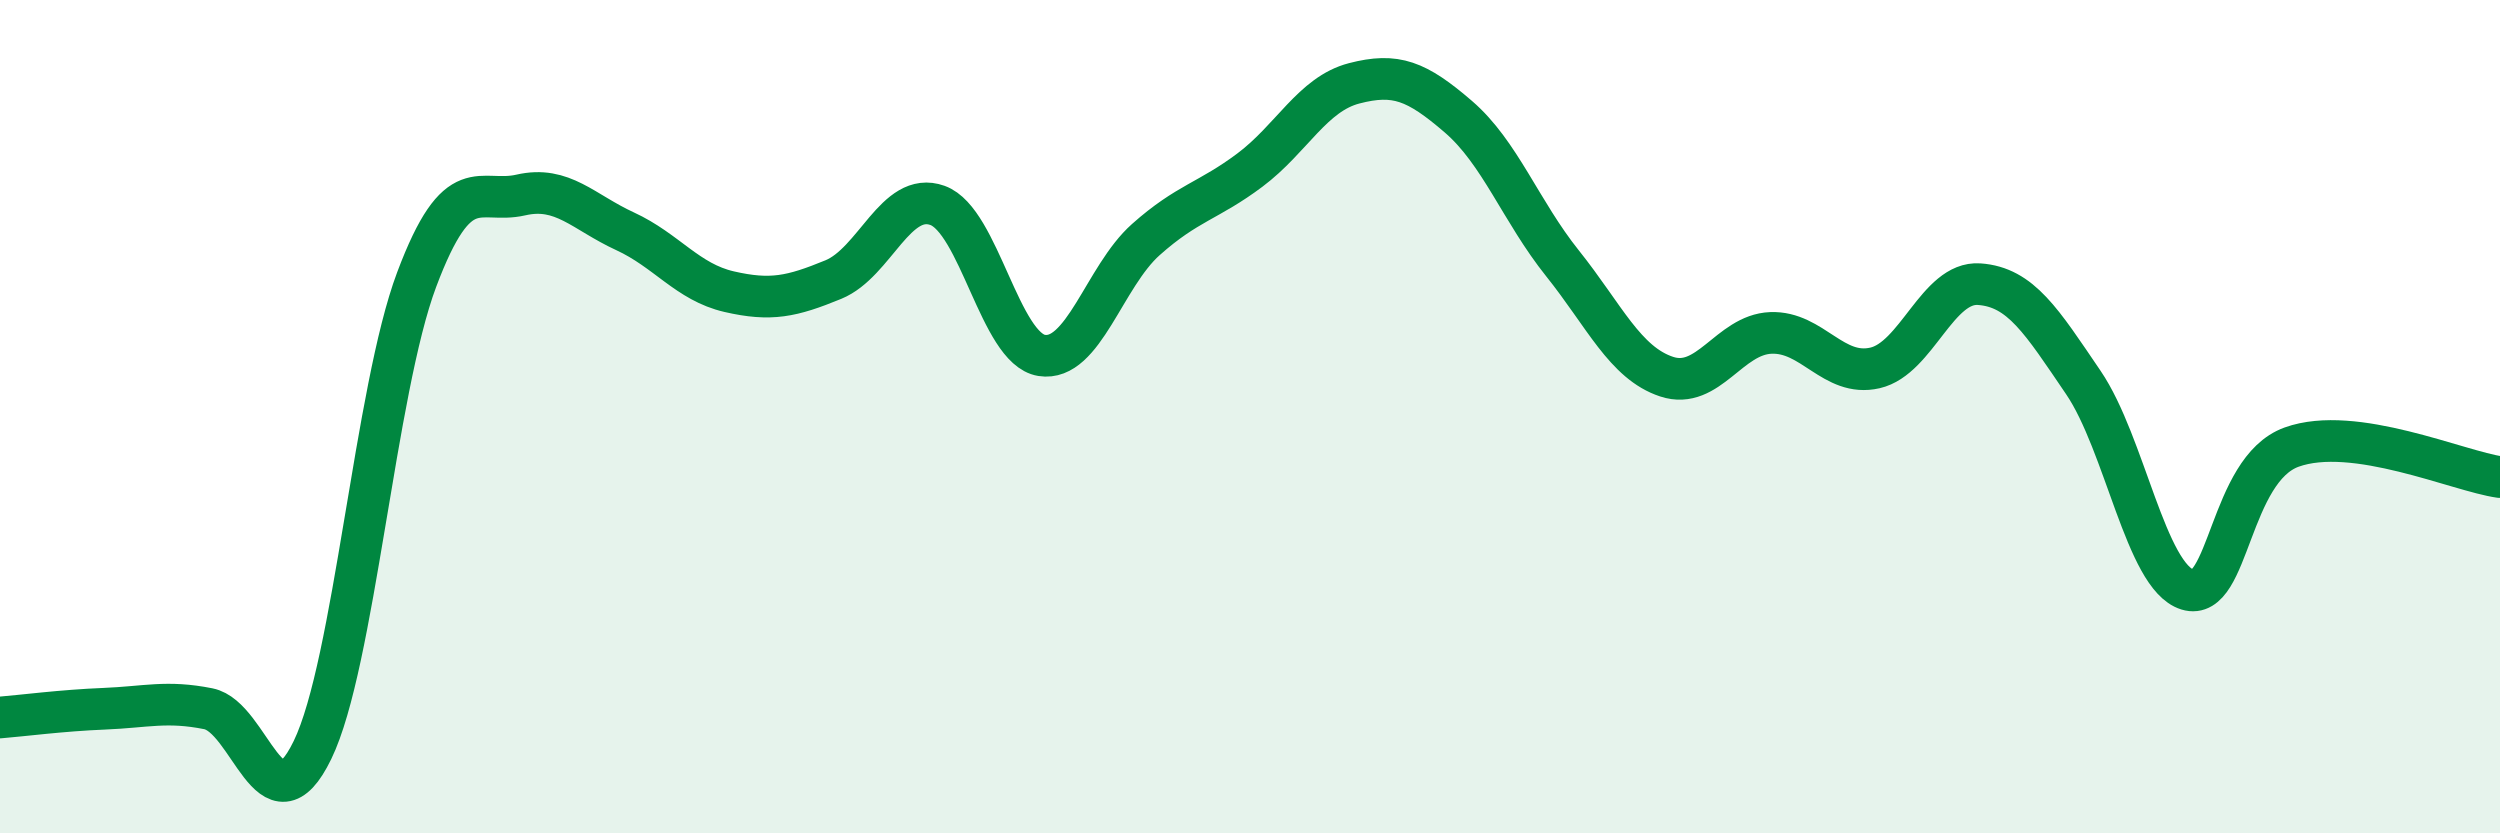 
    <svg width="60" height="20" viewBox="0 0 60 20" xmlns="http://www.w3.org/2000/svg">
      <path
        d="M 0,17.22 C 0.5,17.18 1.5,17.05 2.5,17.01 C 3.5,16.97 4,16.81 5,17.01 C 6,17.21 6.5,20.06 7.5,18 C 8.5,15.94 9,9.37 10,6.71 C 11,4.05 11.5,4.91 12.5,4.68 C 13.5,4.45 14,5.09 15,5.55 C 16,6.01 16.5,6.77 17.5,7 C 18.5,7.23 19,7.12 20,6.71 C 21,6.3 21.5,4.57 22.5,4.93 C 23.5,5.29 24,8.37 25,8.53 C 26,8.69 26.5,6.64 27.5,5.75 C 28.5,4.86 29,4.83 30,4.08 C 31,3.33 31.5,2.26 32.5,2 C 33.5,1.74 34,1.94 35,2.8 C 36,3.66 36.5,5.07 37.5,6.32 C 38.5,7.57 39,8.71 40,9.04 C 41,9.37 41.5,8.03 42.5,7.99 C 43.5,7.95 44,9.06 45,8.83 C 46,8.6 46.5,6.75 47.5,6.82 C 48.5,6.89 49,7.71 50,9.18 C 51,10.65 51.5,13.84 52.5,14.15 C 53.5,14.46 53.5,11.27 55,10.73 C 56.5,10.19 59,11.31 60,11.45L60 20L0 20Z"
        fill="#008740"
        opacity="0.1"
        stroke-linecap="round"
        stroke-linejoin="round"
      />
      <path
        d="M 0,17.22 C 0.5,17.18 1.5,17.05 2.5,17.01 C 3.5,16.97 4,16.81 5,17.01 C 6,17.21 6.5,20.06 7.5,18 C 8.5,15.94 9,9.37 10,6.71 C 11,4.05 11.5,4.91 12.5,4.68 C 13.5,4.45 14,5.09 15,5.55 C 16,6.01 16.5,6.77 17.5,7 C 18.5,7.23 19,7.12 20,6.71 C 21,6.3 21.5,4.57 22.5,4.93 C 23.5,5.29 24,8.37 25,8.53 C 26,8.69 26.5,6.64 27.5,5.75 C 28.5,4.86 29,4.83 30,4.08 C 31,3.33 31.5,2.26 32.5,2 C 33.5,1.74 34,1.94 35,2.8 C 36,3.66 36.5,5.07 37.5,6.32 C 38.5,7.57 39,8.71 40,9.04 C 41,9.37 41.5,8.03 42.5,7.99 C 43.5,7.95 44,9.06 45,8.83 C 46,8.6 46.5,6.75 47.5,6.82 C 48.5,6.89 49,7.71 50,9.18 C 51,10.65 51.5,13.84 52.5,14.15 C 53.5,14.46 53.5,11.27 55,10.73 C 56.5,10.19 59,11.31 60,11.45"
        stroke="#008740"
        stroke-width="1"
        fill="none"
        stroke-linecap="round"
        stroke-linejoin="round"
      />
    </svg>
  